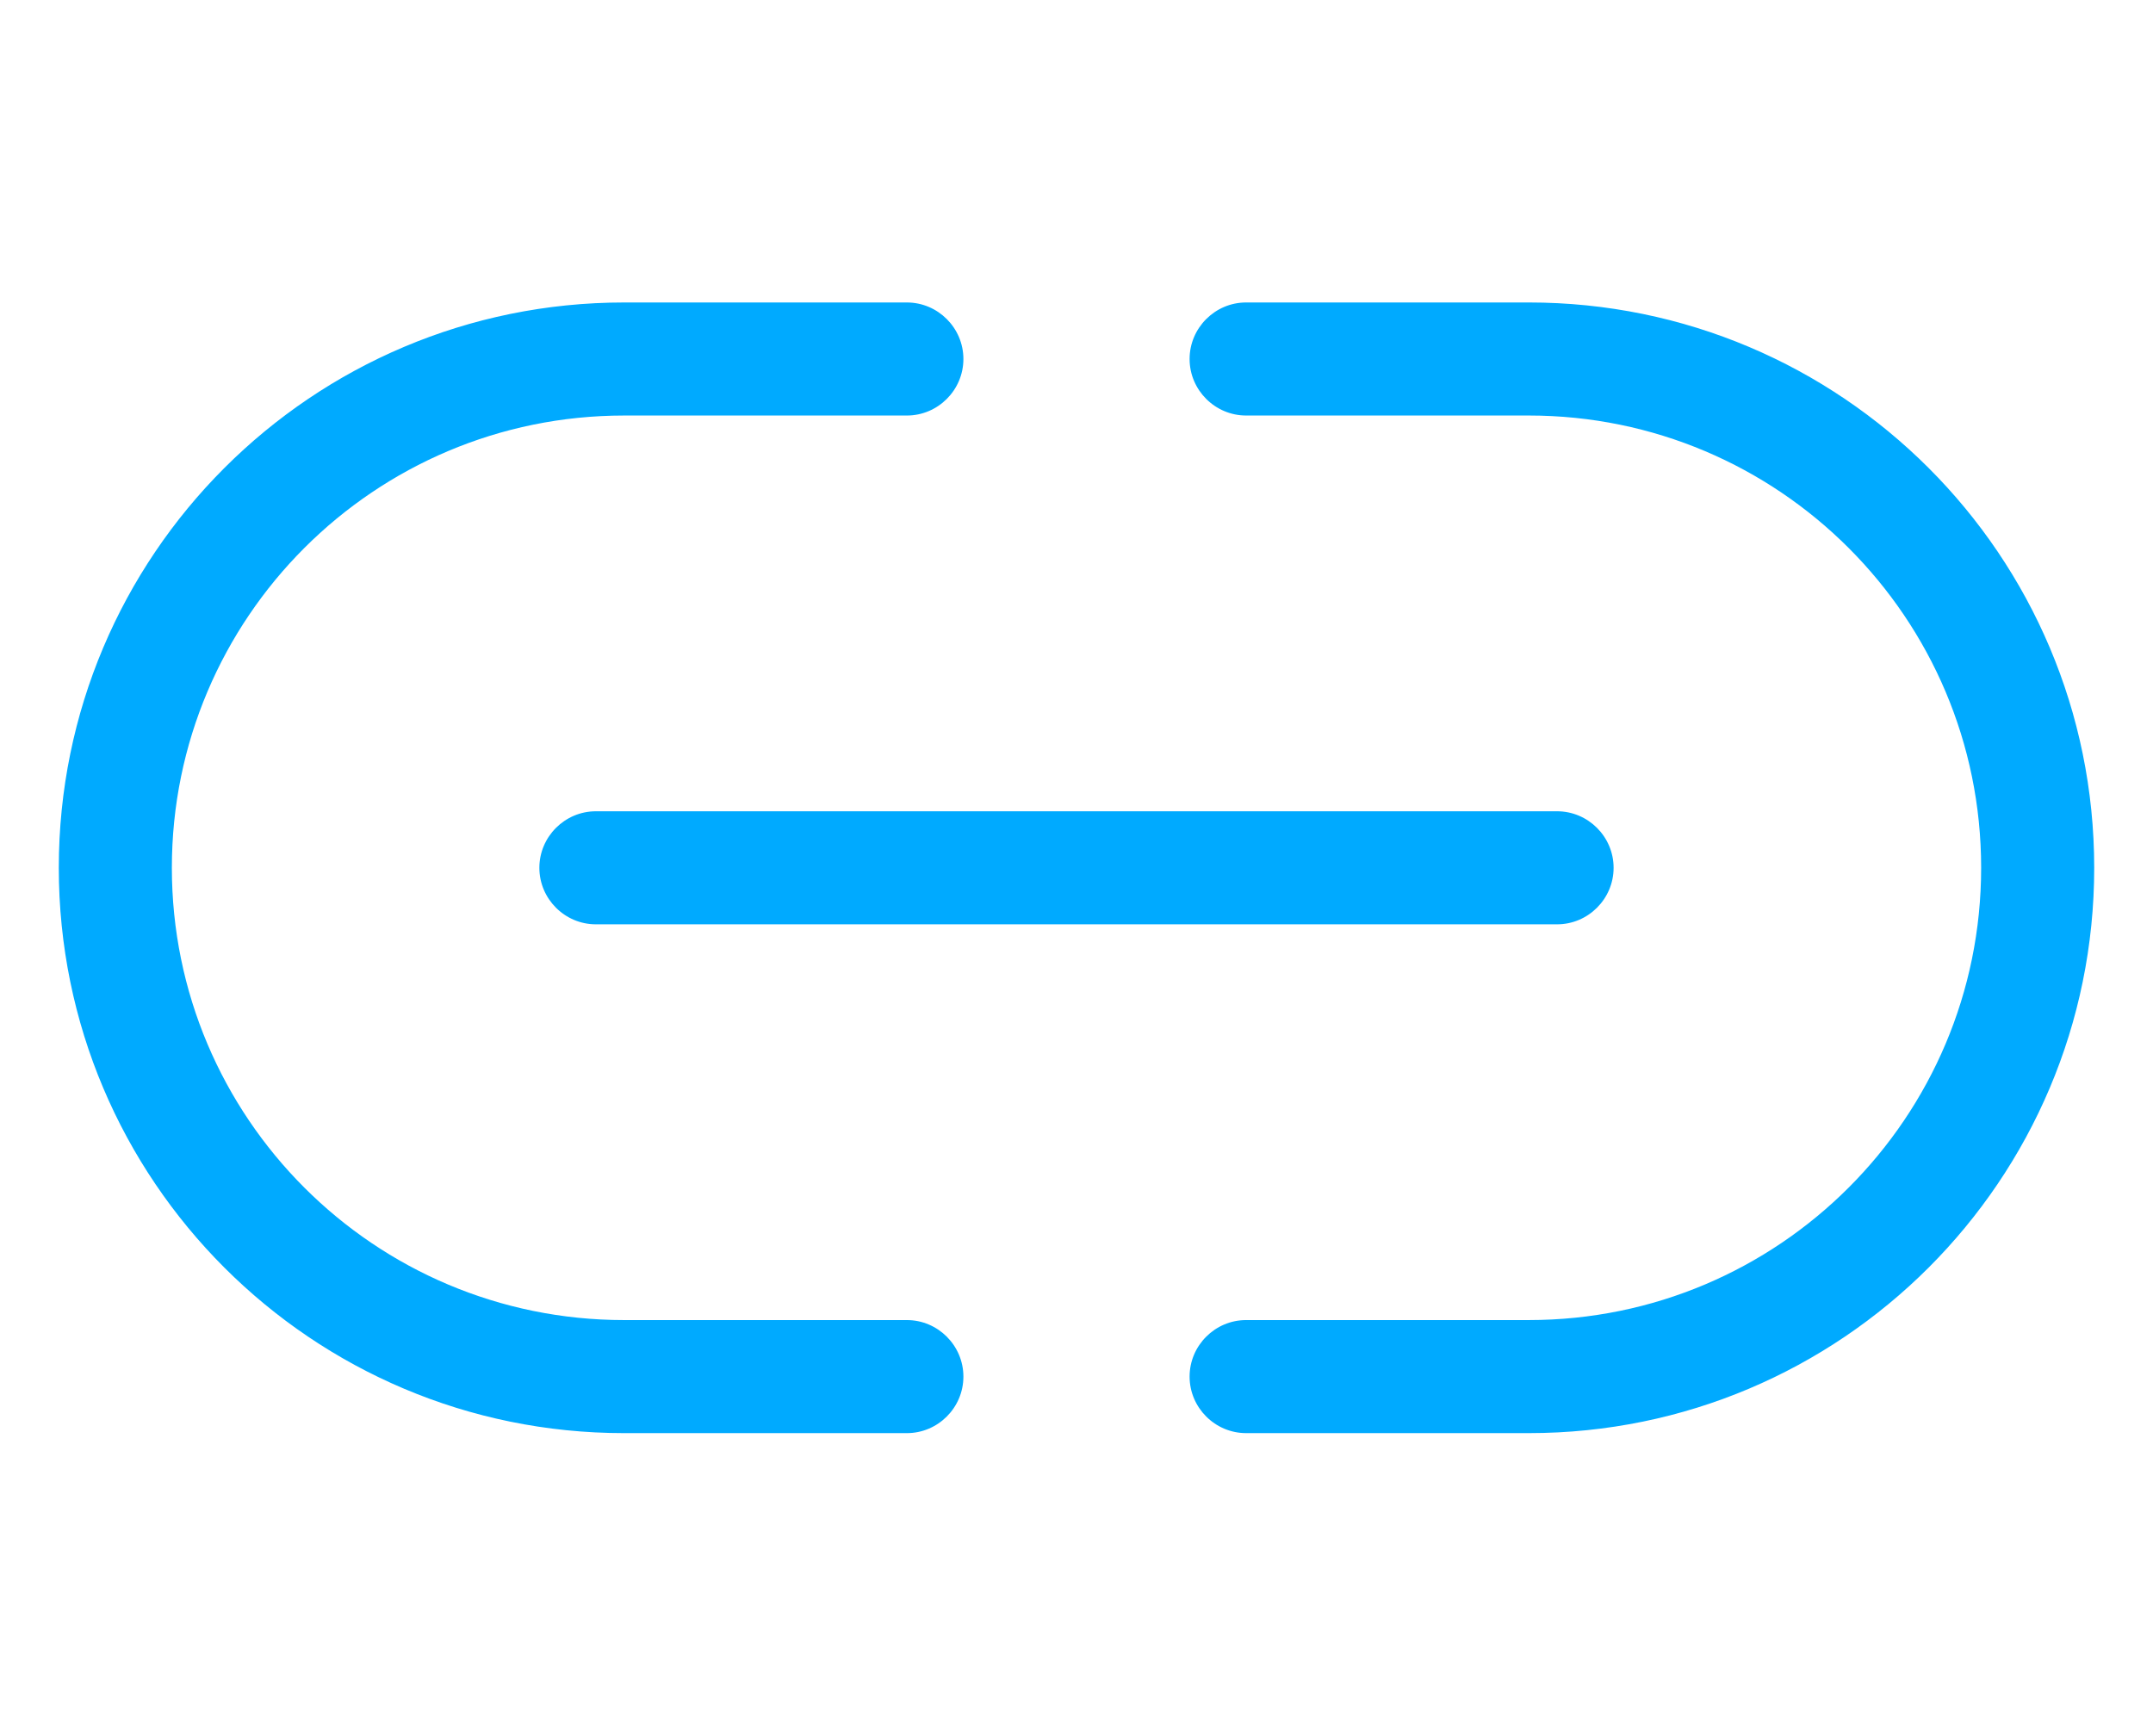 <?xml version="1.0" encoding="UTF-8"?>
<svg id="Layer_1" xmlns="http://www.w3.org/2000/svg" viewBox="0 0 676 545">
  <defs>
    <style>
      .cls-1 {
        fill: #0af;
      }
    </style>
  </defs>
  <path class="cls-1" d="M18.46,272.5c0-98.08,79.44-177.52,177.52-177.52h88.76c9.76,0,17.75,7.99,17.75,17.75s-7.99,17.75-17.75,17.75h-88.76c-78.44,0-142.02,63.58-142.02,142.02s63.58,142.02,142.02,142.02h88.76c9.76,0,17.75,7.99,17.75,17.75s-7.99,17.75-17.75,17.75h-88.76c-98.08,0-177.52-79.44-177.52-177.52ZM657.54,272.5c0,98.08-79.44,177.52-177.52,177.52h-88.76c-9.76,0-17.75-7.99-17.75-17.75s7.99-17.75,17.75-17.75h88.76c78.44,0,142.02-63.58,142.02-142.02s-63.58-142.02-142.02-142.02h-88.76c-9.76,0-17.75-7.99-17.75-17.75s7.99-17.75,17.75-17.75h88.76c98.08,0,177.52,79.44,177.52,177.52ZM187.1,254.75h301.79c9.76,0,17.75,7.99,17.75,17.75s-7.99,17.75-17.75,17.75H187.1c-9.76,0-17.75-7.99-17.75-17.75s7.99-17.75,17.75-17.75Z"/>
</svg>
